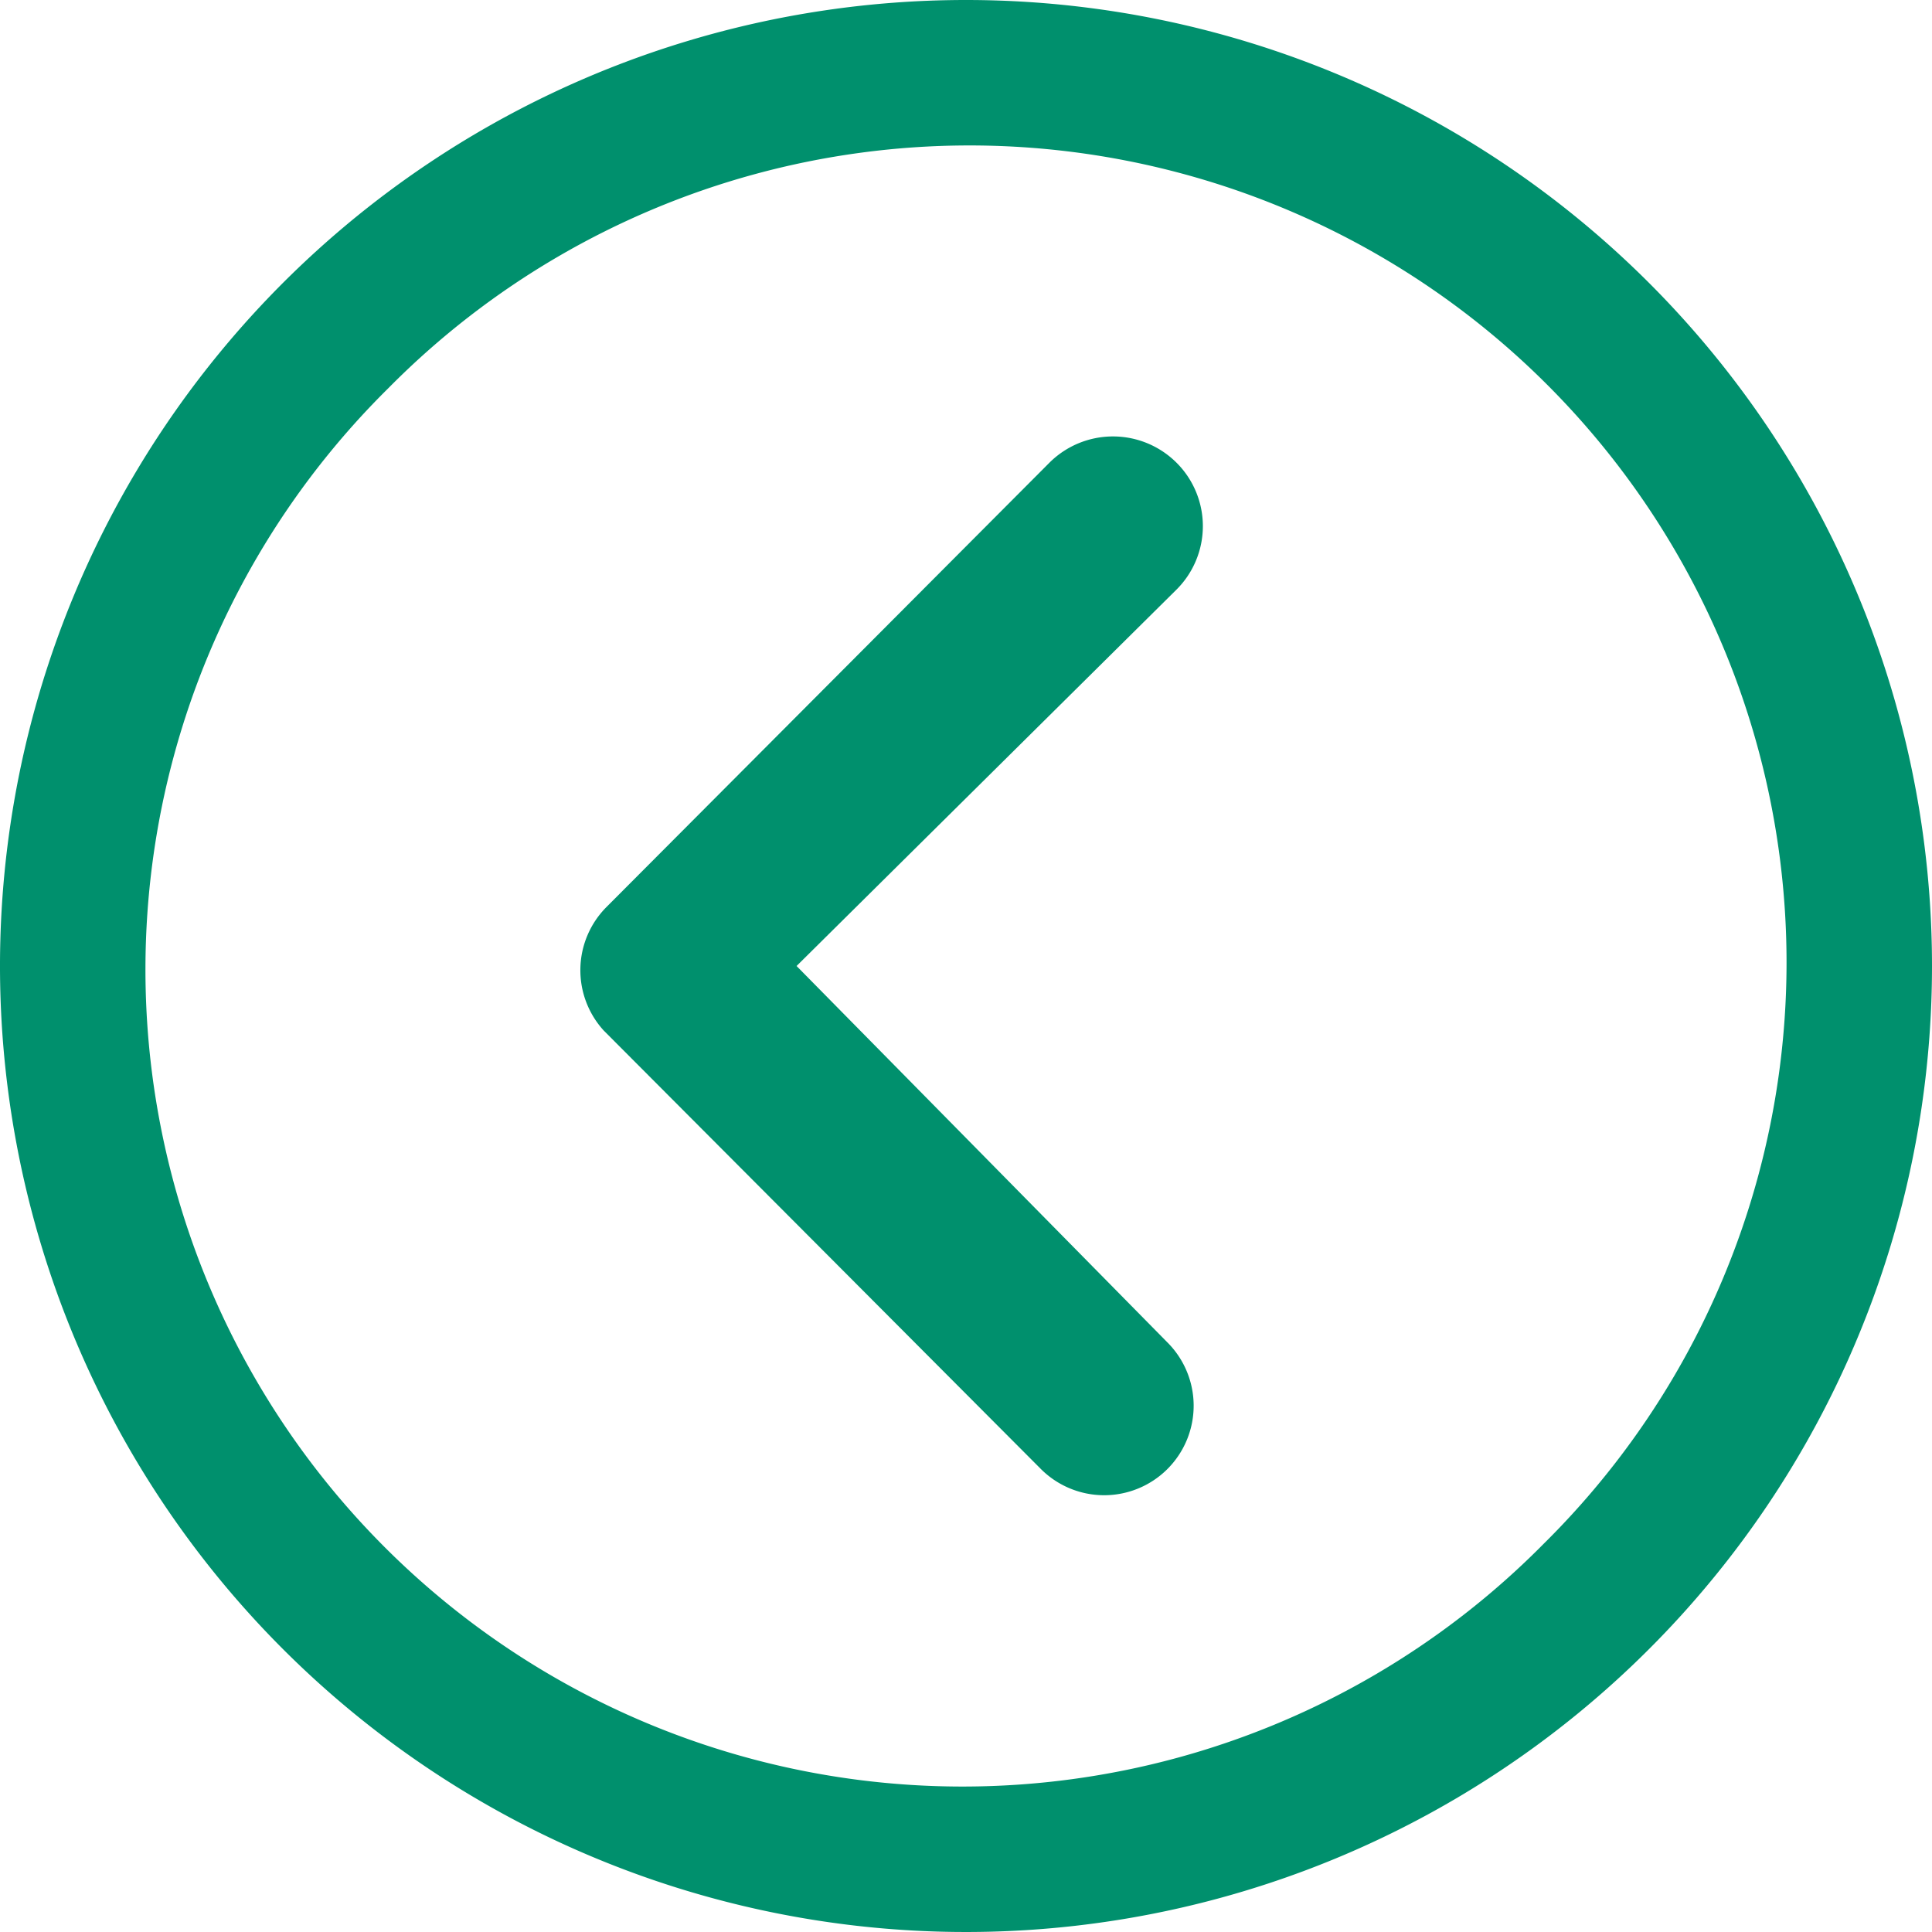 <svg xmlns="http://www.w3.org/2000/svg" width="62" height="62" viewBox="0 0 62 62">
  <g id="Icon_ionic-ios-arrow-dropleft" data-name="Icon ionic-ios-arrow-dropleft" transform="translate(-3.375 -3.375)">
    <path id="Path_1936" data-name="Path 1936" d="M31.288,10.821a2.888,2.888,0,0,0-4.069,0L13,25.084a2.873,2.873,0,0,0-.089,3.964L26.921,43.1a2.872,2.872,0,1,0,4.069-4.054L19.1,26.977,31.3,14.89A2.874,2.874,0,0,0,31.288,10.821Z" transform="translate(9.838 7.398)" fill="#00906d"/>
    <path id="Path_1937" data-name="Path 1937" d="M34.375,3.375a31,31,0,1,0,31,31A31,31,0,0,0,34.375,3.375Zm18.54,49.54A26.22,26.22,0,1,1,15.835,15.835,26.22,26.22,0,1,1,52.915,52.915Z" transform="translate(0 0)" fill="#00906d"/>
  </g>
</svg>
